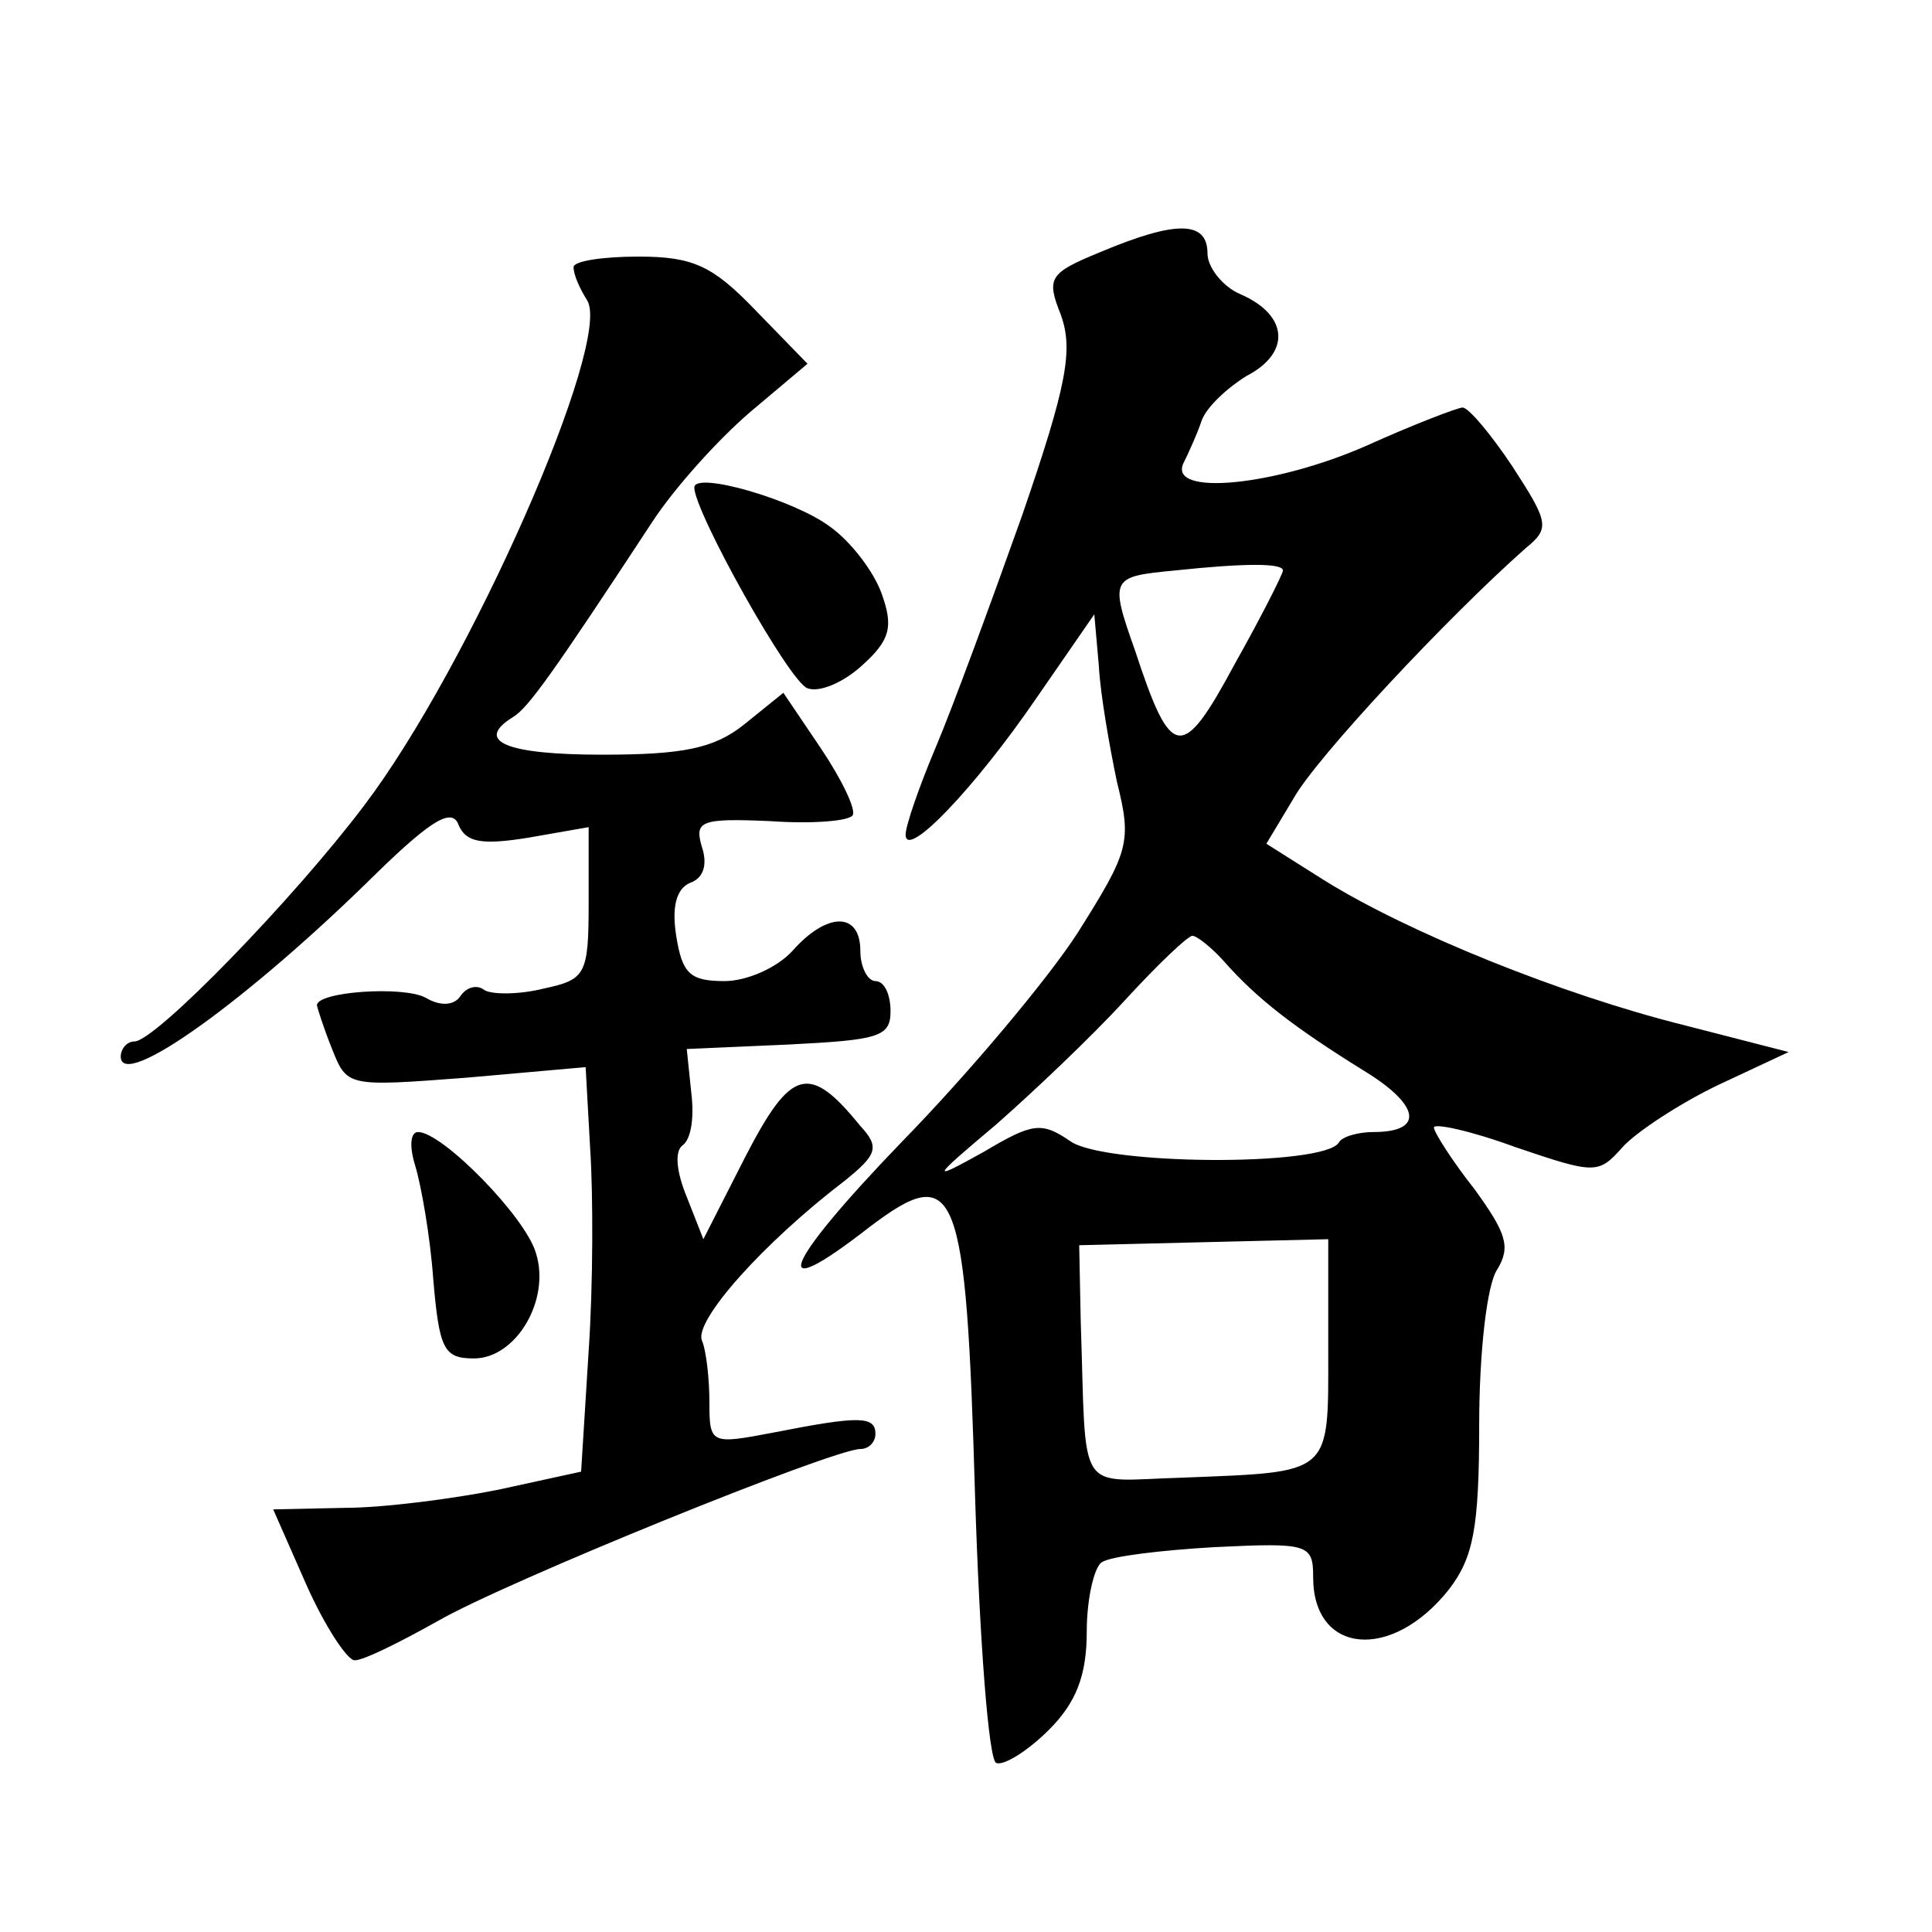<?xml version="1.0" standalone="no"?>
<!DOCTYPE svg PUBLIC "-//W3C//DTD SVG 20010904//EN"
 "http://www.w3.org/TR/2001/REC-SVG-20010904/DTD/svg10.dtd">
<svg version="1.0" xmlns="http://www.w3.org/2000/svg"
 width="128pt" height="128pt" viewBox="0 0 128 128"
 preserveAspectRatio="xMidYMid meet">
<g transform="translate(0,128) scale(0.1,-0.1)"
fill="#0" stroke="none">
<path d="M729 1113 c-34 -14 -36 -17 -26 -42 8 -23 4 -46 -26 -133 -21 -59 -46
-127 -57 -153 -11 -26 -20 -52 -20 -58 0 -17 46 31 87 91 l38 55 3 -34 c1 -19 7
-53 12 -77 10 -40 8 -46 -26 -100 -20 -31 -73 -94 -117 -139 -79 -82 -89 -109 -21
-56 58 44 64 28 70 -178 3 -96 9 -175 14 -177 5 -2 21 8 35 22 18 18 25 36 25 65
0 22 5 43 10 46 6 4 40 8 75 10 62 3 65 2 65 -20 0 -51 52 -56 90 -8 16 21 20 40
20 109 0 47 5 93 12 103 9 15 6 24 -15 53 -15 19 -27 38 -27 41 0 3 24 -2 54 -13
53 -18 55 -18 71 0 9 10 38 29 63 41 l47 22 -70 18 c-80 20 -182 61 -238 96 l-38
24 18 30 c15 27 102 120 154 166 16 13 15 17 -9 54 -14 21 -29 39 -33 39 -3 0 -32
-11 -63 -25 -61 -27 -132 -34 -122 -12 3 6 9 19 12 28 3 9 17 22 30 30 29 15 28
40 -4 54 -12 5 -22 18 -22 27 0 22 -21 22 -71 1z m121 -211 c0 -2 -14 -30 -32 -62
-35 -65 -42 -64 -66 9 -17 48 -16 49 26 53 47 5 72 5 72 0z m-39 -259 c22 -25 47
-44 92 -72 38 -23 41 -41 7 -41 -10 0 -21 -3 -23 -7 -10 -16 -156 -15 -178 1 -19
13 -25 12 -57 -7 -36 -20 -36 -19 8 18 25 22 63 58 85 82 22 24 42 43 45 43 3 0
13 -8 21 -17z m69 -258 c0 -83 3 -80 -97 -84 -71 -2 -63 -14 -67 104 l-1 50 82
2 83 2 0 -74z M380 1103 c0 -5 4 -14 9 -22 17 -27 -78 -243 -148 -335 -46 -61 -138
-156 -152 -156 -5 0 -9 -5 -9 -10 0 -23 84 37 170 122 37 36 50 43 54 31 5 -11
15 -13 46 -8 l40 7 0 -50 c0 -48 -2 -51 -30 -57 -16 -4 -34 -4 -39 -1 -5 4 -12
2 -16 -4 -4 -6 -13 -7 -23 -1 -15 8 -72 4 -72 -5 0 -1 4 -14 10 -29 10 -25 10 -25
89 -19 l79 7 3 -54 c2 -30 2 -90 -1 -134 l-5 -80 -55 -12 c-30 -6 -76 -12 -102
-12 l-47 -1 22 -50 c12 -27 27 -50 32 -50 6 0 30 12 55 26 45 26 262 114 280 114
6 0 10 5 10 10 0 12 -11 12 -67 1 -42 -8 -43 -8 -43 20 0 15 -2 34 -5 41 -5 13
40 64 95 106 21 17 23 22 10 36 -34 42 -46 38 -76 -20 l-28 -55 -11 28 c-7 17 -8
30 -3 34 6 4 8 19 6 35 l-3 29 68 3 c59 3 67 5 67 22 0 11 -4 20 -10 20 -5 0 -10
9 -10 20 0 26 -22 26 -45 0 -10 -11 -30 -20 -45 -20 -23 0 -28 5 -32 30 -3 19 0
31 9 35 9 3 12 12 8 24 -5 17 -1 19 45 17 28 -2 53 0 55 4 2 4 -7 23 -21 44 l-25
37 -26 -21 c-20 -16 -41 -20 -94 -20 -64 0 -85 9 -59 25 10 6 27 30 92 129 15 23
44 55 65 73 l38 32 -35 36 c-28 29 -41 35 -77 35 -24 0 -43 -3 -43 -7z M460 957
c0 -16 63 -129 75 -133 8 -3 24 4 36 15 19 17 21 26 13 48 -5 14 -20 34 -34 44
-24 18 -90 37 -90 26z M275 508 c4 -13 10 -47 12 -75 4 -47 7 -53 27 -53 28 0 51
39 41 70 -7 24 -62 80 -78 80 -5 0 -6 -9 -2 -22z"/>
</g>
</svg>
